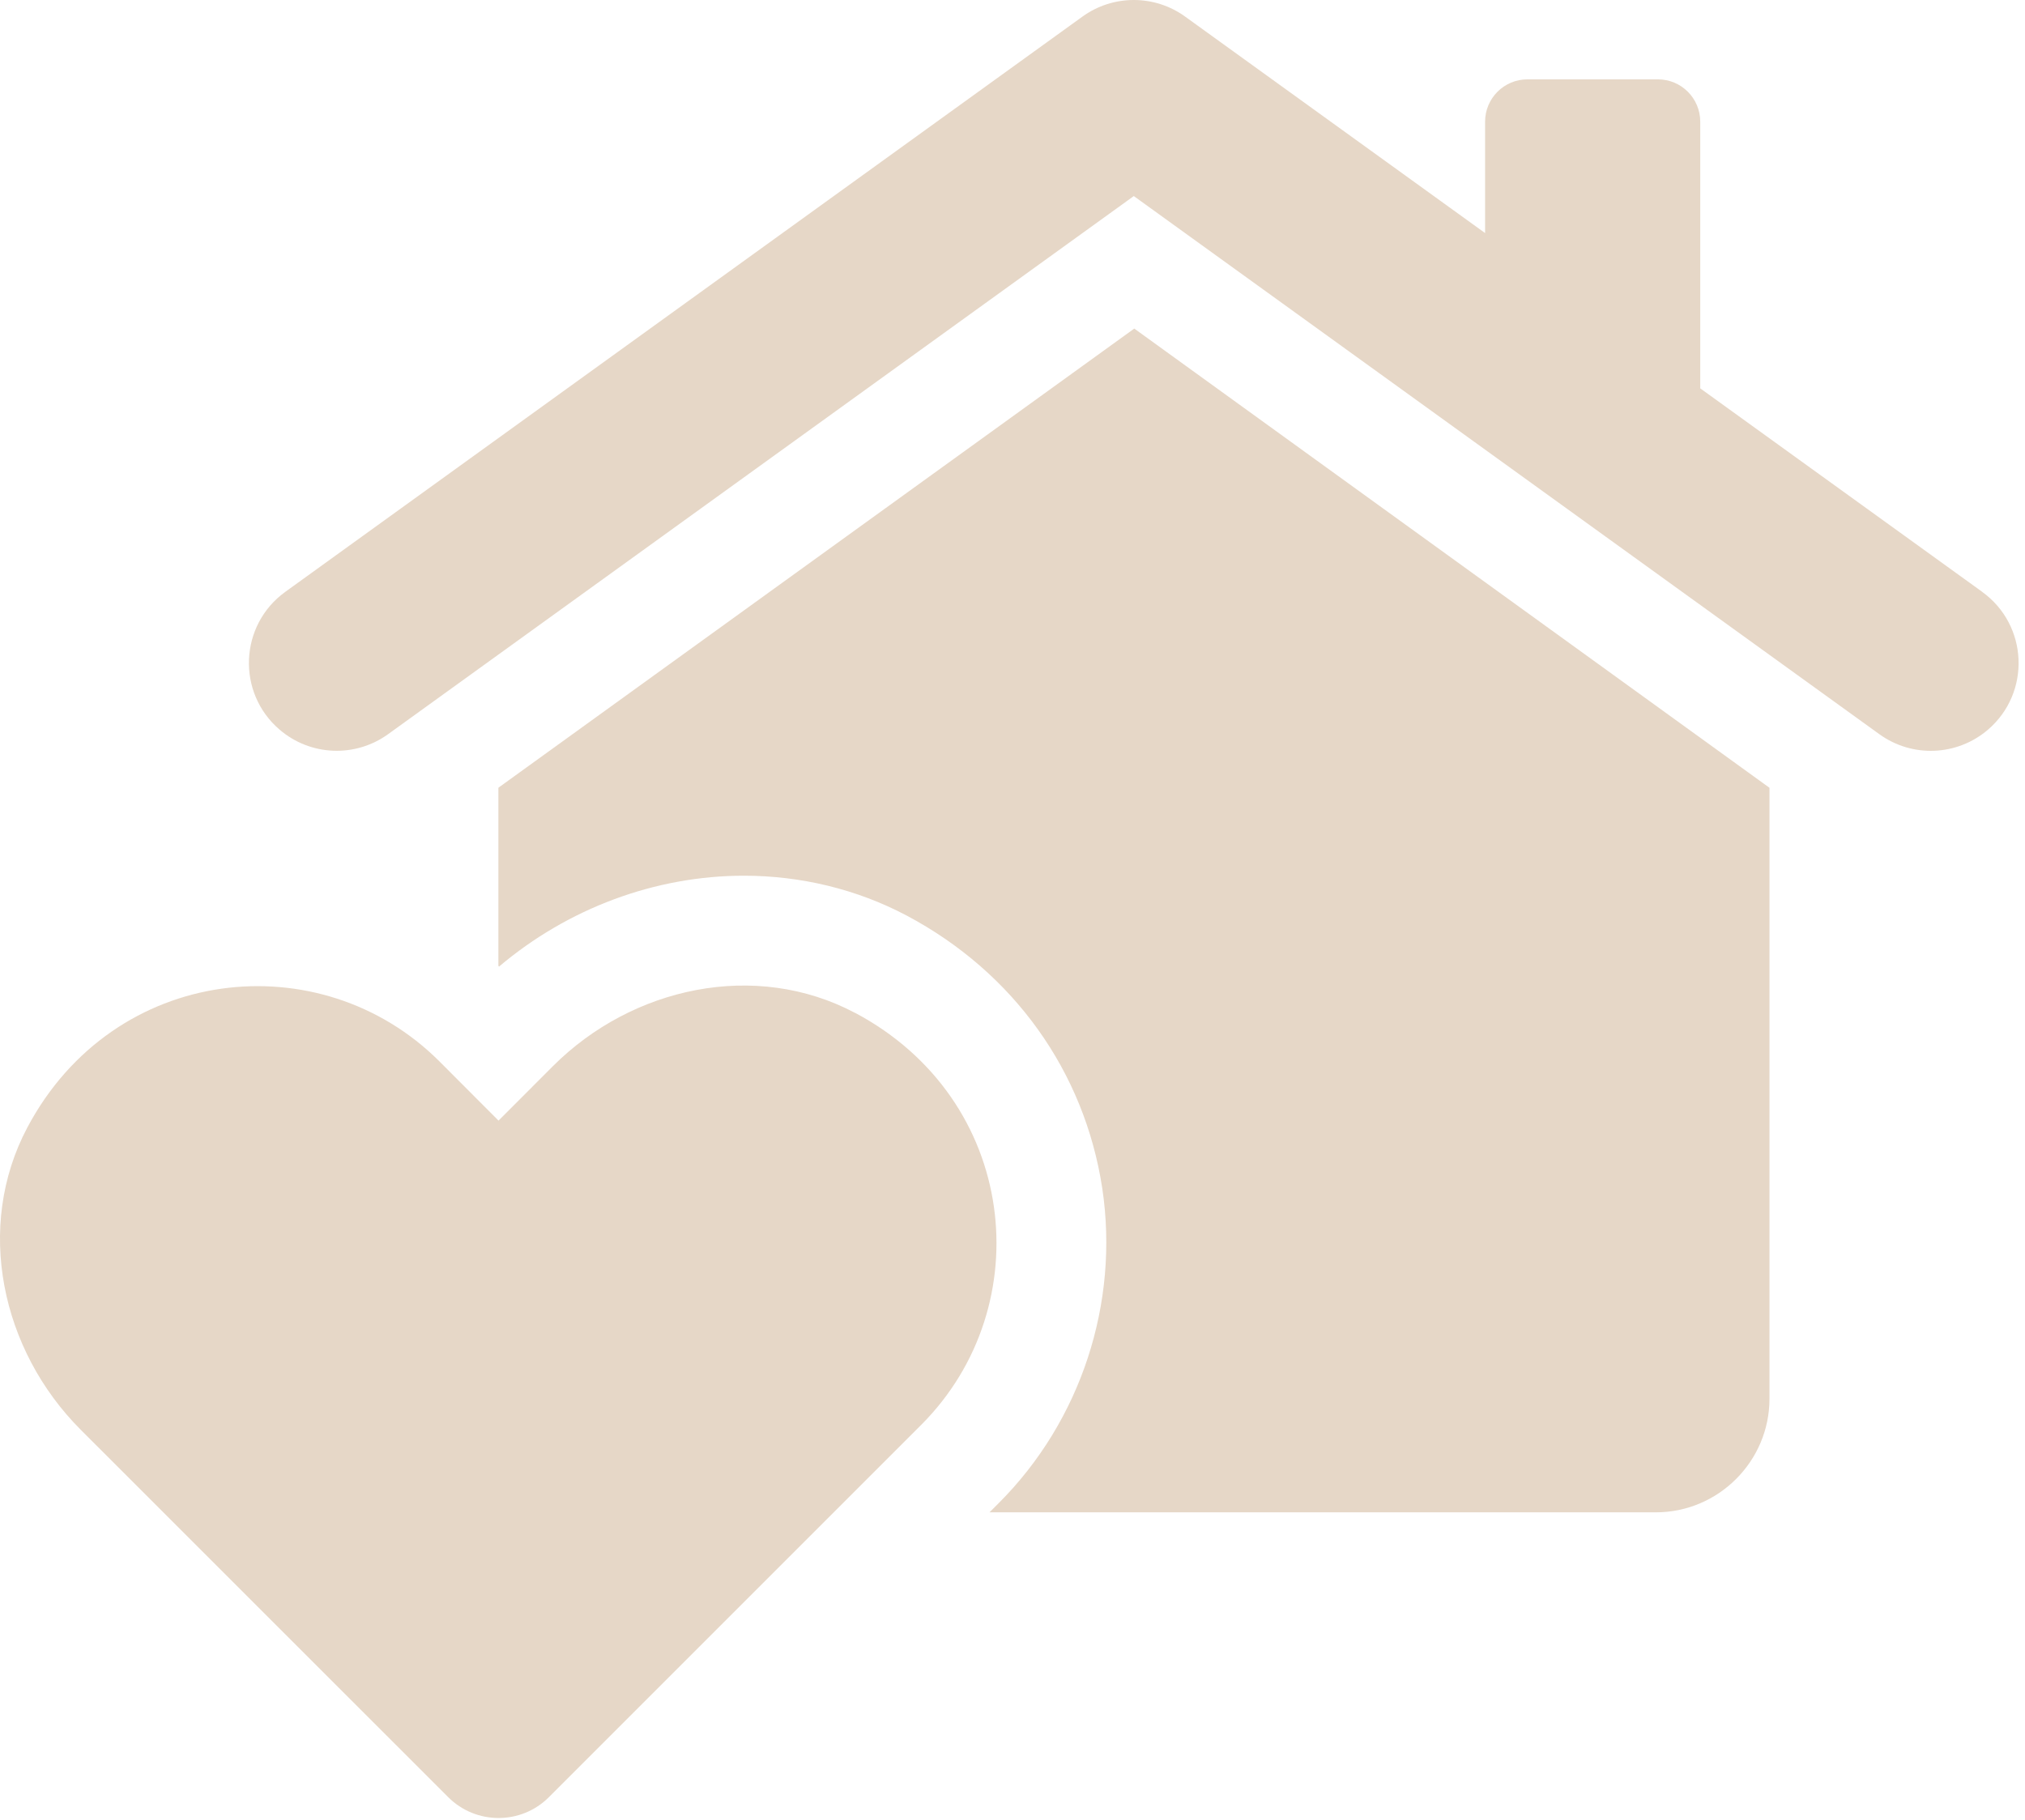 <?xml version="1.0" encoding="UTF-8"?> <svg xmlns="http://www.w3.org/2000/svg" width="296" height="266" viewBox="0 0 296 266" fill="none"><g clip-path="url(#clip0_130_177)"><path d="M289.74 86.51L248.53 56.77V17.79C248.53 14.37 245.76 11.6 242.34 11.6H223.27C219.85 11.6 217.08 14.37 217.08 17.79V34.07L173.24 2.43C168.76 -0.81 162.7 -0.81 158.22 2.43L41.71 86.51C34.97 91.37 34.56 101.26 40.87 106.66C45.37 110.52 51.92 110.79 56.73 107.32L165.73 28.66L274.72 107.33C279.53 110.8 286.08 110.52 290.58 106.67C296.89 101.26 296.48 91.38 289.74 86.52V86.51Z" fill="#E6D7C7"></path><path d="M258.65 115.15V204.47C258.65 213.6 251.18 221.07 242.05 221.07H144.64L145.99 219.72C158.02 207.69 163.62 190.47 161.13 173.76C158.54 156.64 148.16 142.12 132.5 133.82C125.24 129.98 117.04 128.01 108.74 128.01C95.77 128.01 83.01 132.78 72.95 141.29L72.85 141.19V115.15L165.8 48.03L258.64 115.15H258.65Z" fill="#E6D7C7"></path><path d="M124.98 148.06C110.45 140.36 92.42 144.24 80.8 155.87L72.87 163.81L64.23 155.15C46.84 137.78 16.65 140.98 4 164.81C-3.71 179.34 0.17 197.37 11.8 209L65.51 262.7C69.58 266.77 76.18 266.77 80.24 262.7L134.65 208.29C152.05 190.89 148.82 160.7 124.98 148.05V148.06Z" fill="#E6D7C7"></path></g><defs><clipPath id="clip0_130_177"><rect width="295.07" height="265.76" fill="white"></rect></clipPath></defs></svg> 